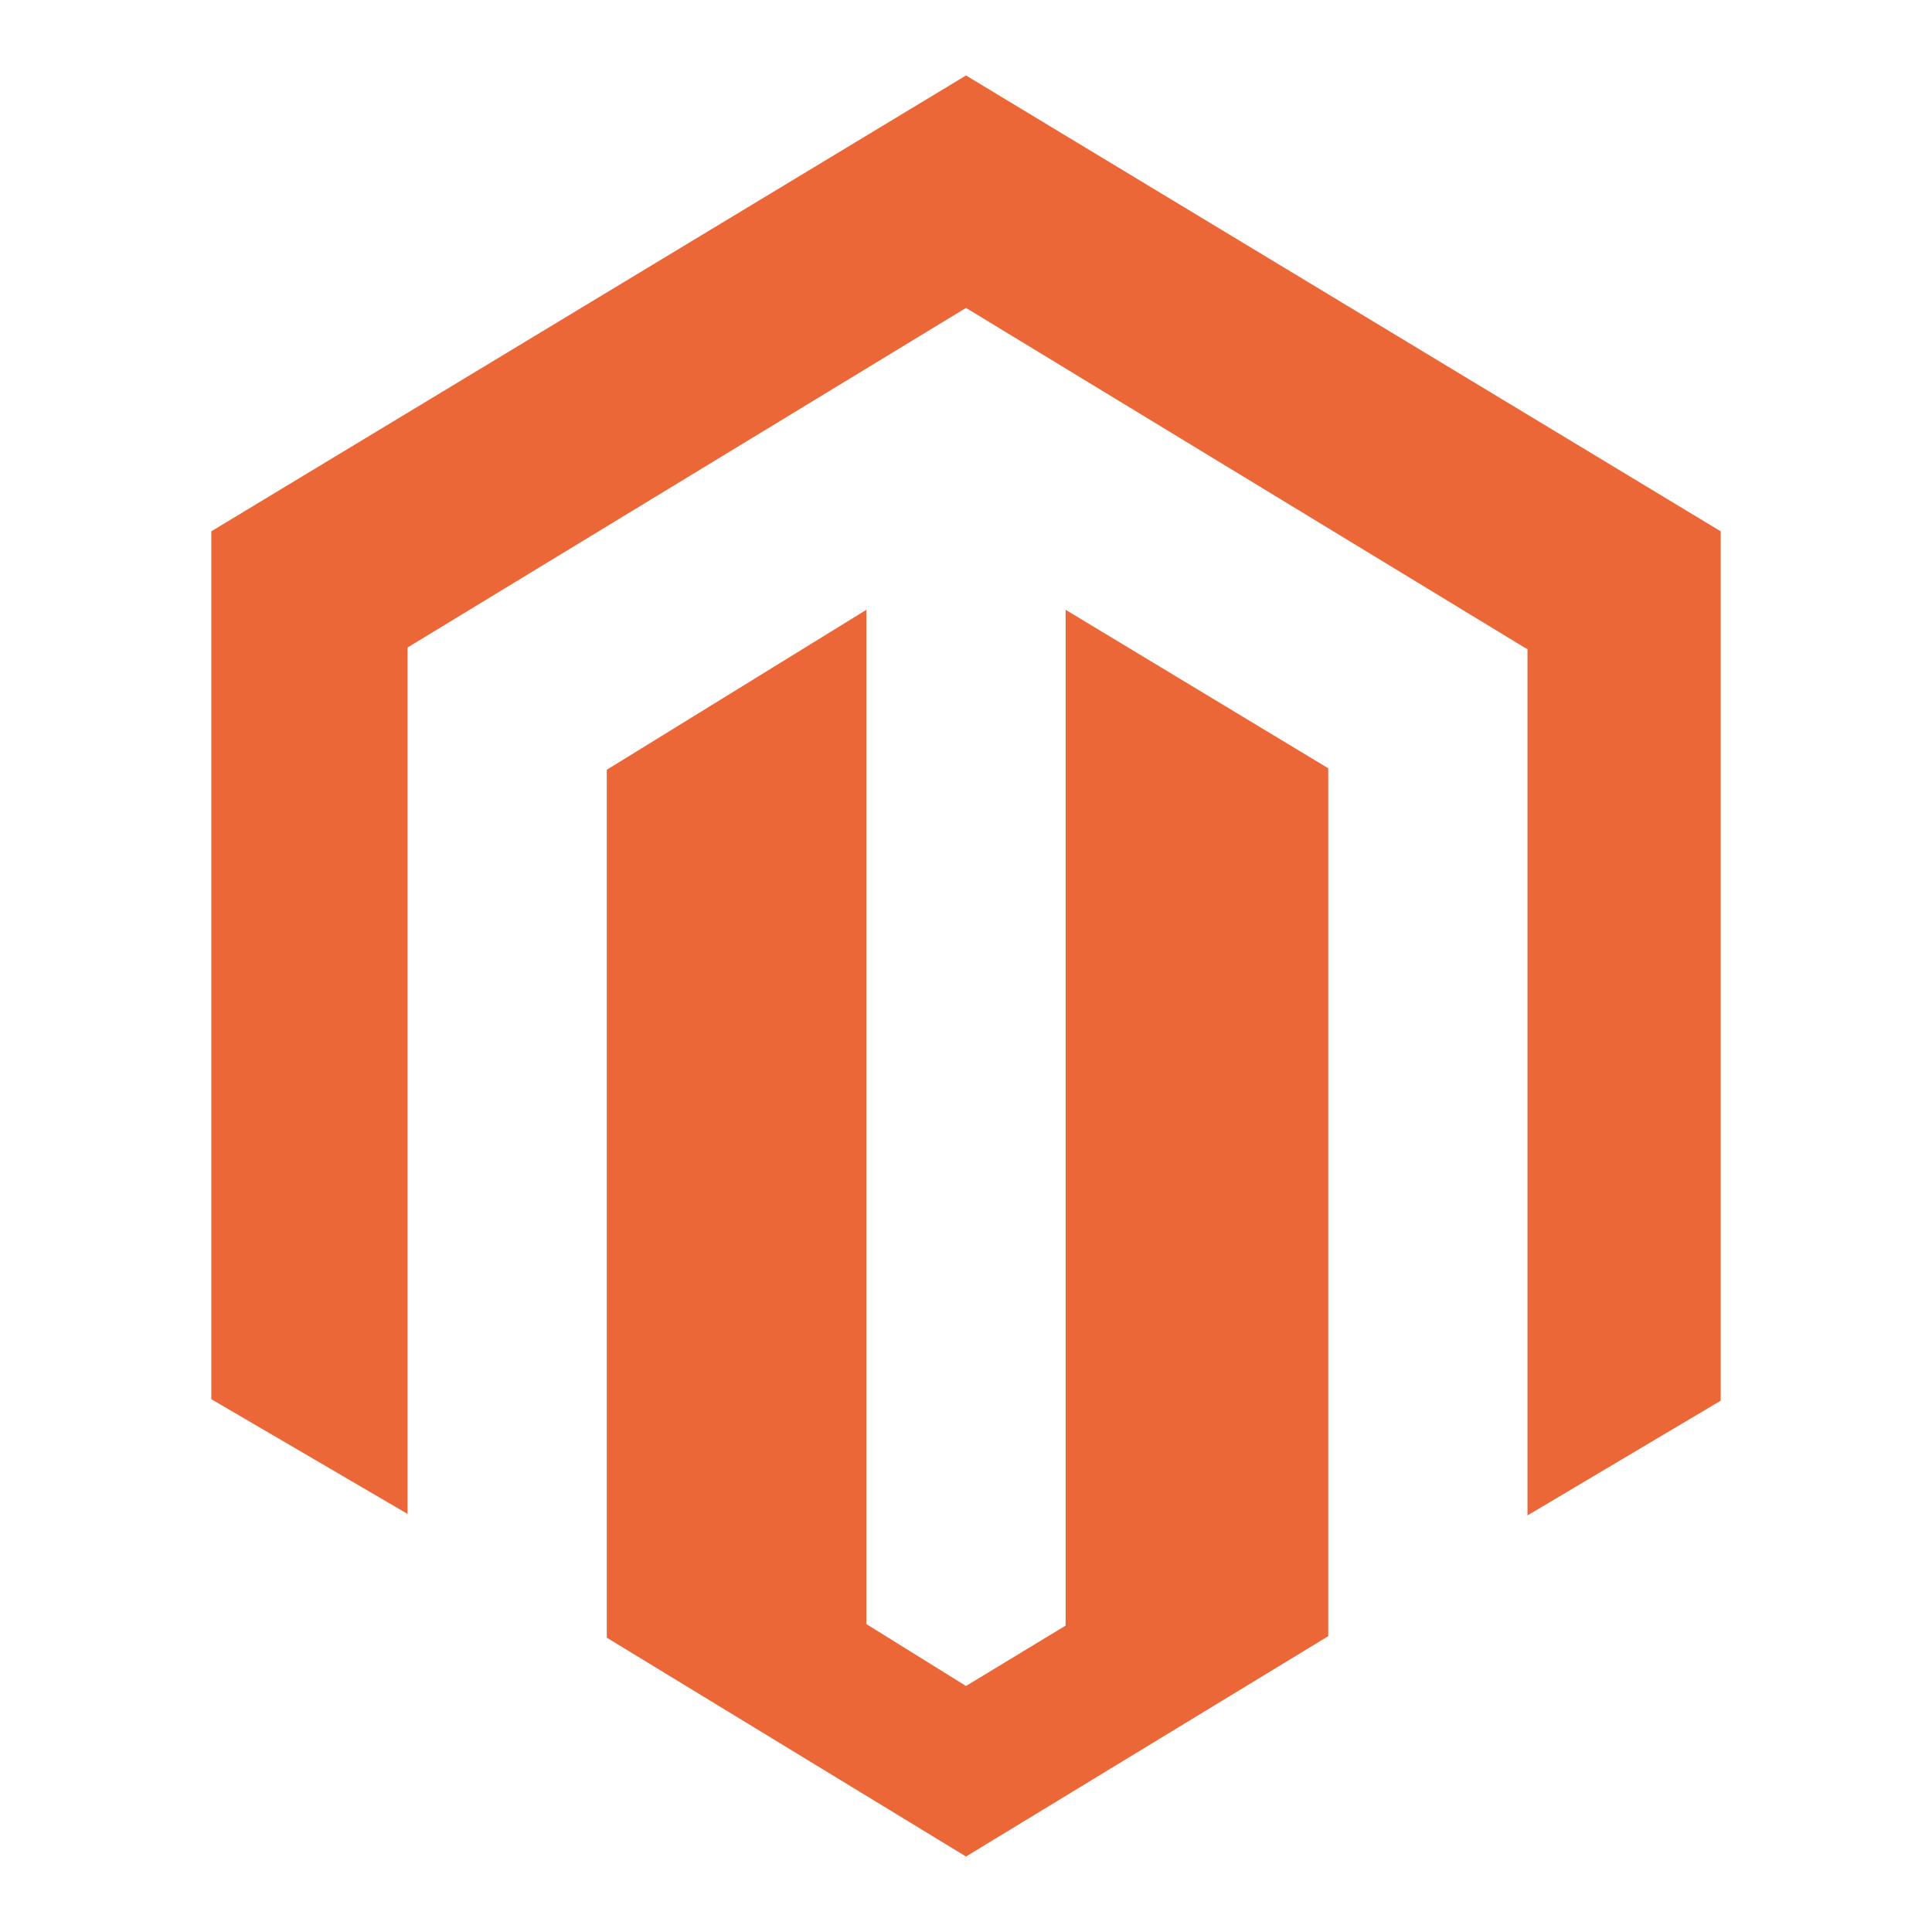 <?xml version="1.0" encoding="utf-8"?>
<!-- Generator: Adobe Illustrator 24.1.1, SVG Export Plug-In . SVG Version: 6.00 Build 0)  -->
<svg version="1.1" id="Layer_1" xmlns="http://www.w3.org/2000/svg" xmlns:xlink="http://www.w3.org/1999/xlink" x="0px" y="0px"
	 viewBox="0 0 128 128" style="enable-background:new 0 0 128 128;" xml:space="preserve">
<style type="text/css">
	.st0{fill-rule:evenodd;clip-rule:evenodd;fill:#515151;}
	.st1{fill:#FFFFFF;stroke:#133631;stroke-width:0.959;stroke-miterlimit:10;}
	.st2{fill:#515151;}
	.st3{fill:#FFFFFF;}
	.st4{fill:#E32A50;}
	.st5{opacity:0.62;fill:#5A5962;}
	.st6{opacity:0.42;fill:#5A5962;}
	.st7{fill:url(#SVGID_3_);}
	.st8{fill:url(#SVGID_4_);}
	.st9{opacity:0.3;fill:#FFFFFF;}
	.st10{opacity:0.46;fill:#B2B1C2;}
	.st11{opacity:0.74;fill:url(#SVGID_5_);}
	.st12{fill:url(#SVGID_6_);}
	.st13{fill:url(#SVGID_7_);}
	.st14{fill:url(#SVGID_8_);}
	.st15{fill:url(#SVGID_9_);}
	.st16{fill:url(#SVGID_10_);}
	.st17{opacity:0.47;fill:url(#SVGID_11_);}
	.st18{fill:url(#SVGID_12_);}
	.st19{opacity:0.41;fill:url(#SVGID_13_);}
	.st20{fill:url(#SVGID_14_);}
	.st21{fill:url(#SVGID_15_);}
	.st22{opacity:0.32;fill:url(#SVGID_16_);}
	.st23{opacity:0.19;fill:url(#SVGID_17_);}
	.st24{opacity:0.19;fill:url(#SVGID_18_);}
	.st25{opacity:0.6;fill:url(#SVGID_19_);}
	.st26{fill:url(#SVGID_20_);}
	.st27{fill:url(#SVGID_21_);}
	.st28{fill:url(#SVGID_22_);}
	.st29{opacity:0.89;fill:#231F20;}
	.st30{fill:url(#SVGID_23_);}
	.st31{fill:url(#SVGID_24_);}
	.st32{fill:url(#SVGID_25_);}
	.st33{opacity:0.32;fill:url(#SVGID_26_);}
	.st34{opacity:0.57;fill:url(#SVGID_27_);}
	.st35{opacity:0.46;fill:url(#SVGID_28_);}
	.st36{fill:#5A5962;}
	.st37{opacity:0.81;fill:#B2B1C2;}
	.st38{fill:url(#SVGID_29_);}
	.st39{fill:url(#SVGID_30_);}
	.st40{fill:url(#SVGID_31_);}
	.st41{opacity:0.45;}
	.st42{fill:url(#SVGID_32_);}
	.st43{fill:url(#SVGID_33_);}
	.st44{fill:#EC6737;}
</style>
<g id="Shopify">
	<g>
		<path class="st44" d="M70.6,40.4v67.3l-6.6,4l-6.6-4.1V40.4L40.2,51v57.5L64,123l24-14.6V50.9L70.6,40.4L70.6,40.4z M64,5L14,35.2
			v57.5l13,7.6V42.9l37-22.5l37,22.5l0.2,0.1l0,57.4l12.8-7.6V35.2L64,5L64,5z"/>
	</g>
</g>
</svg>

